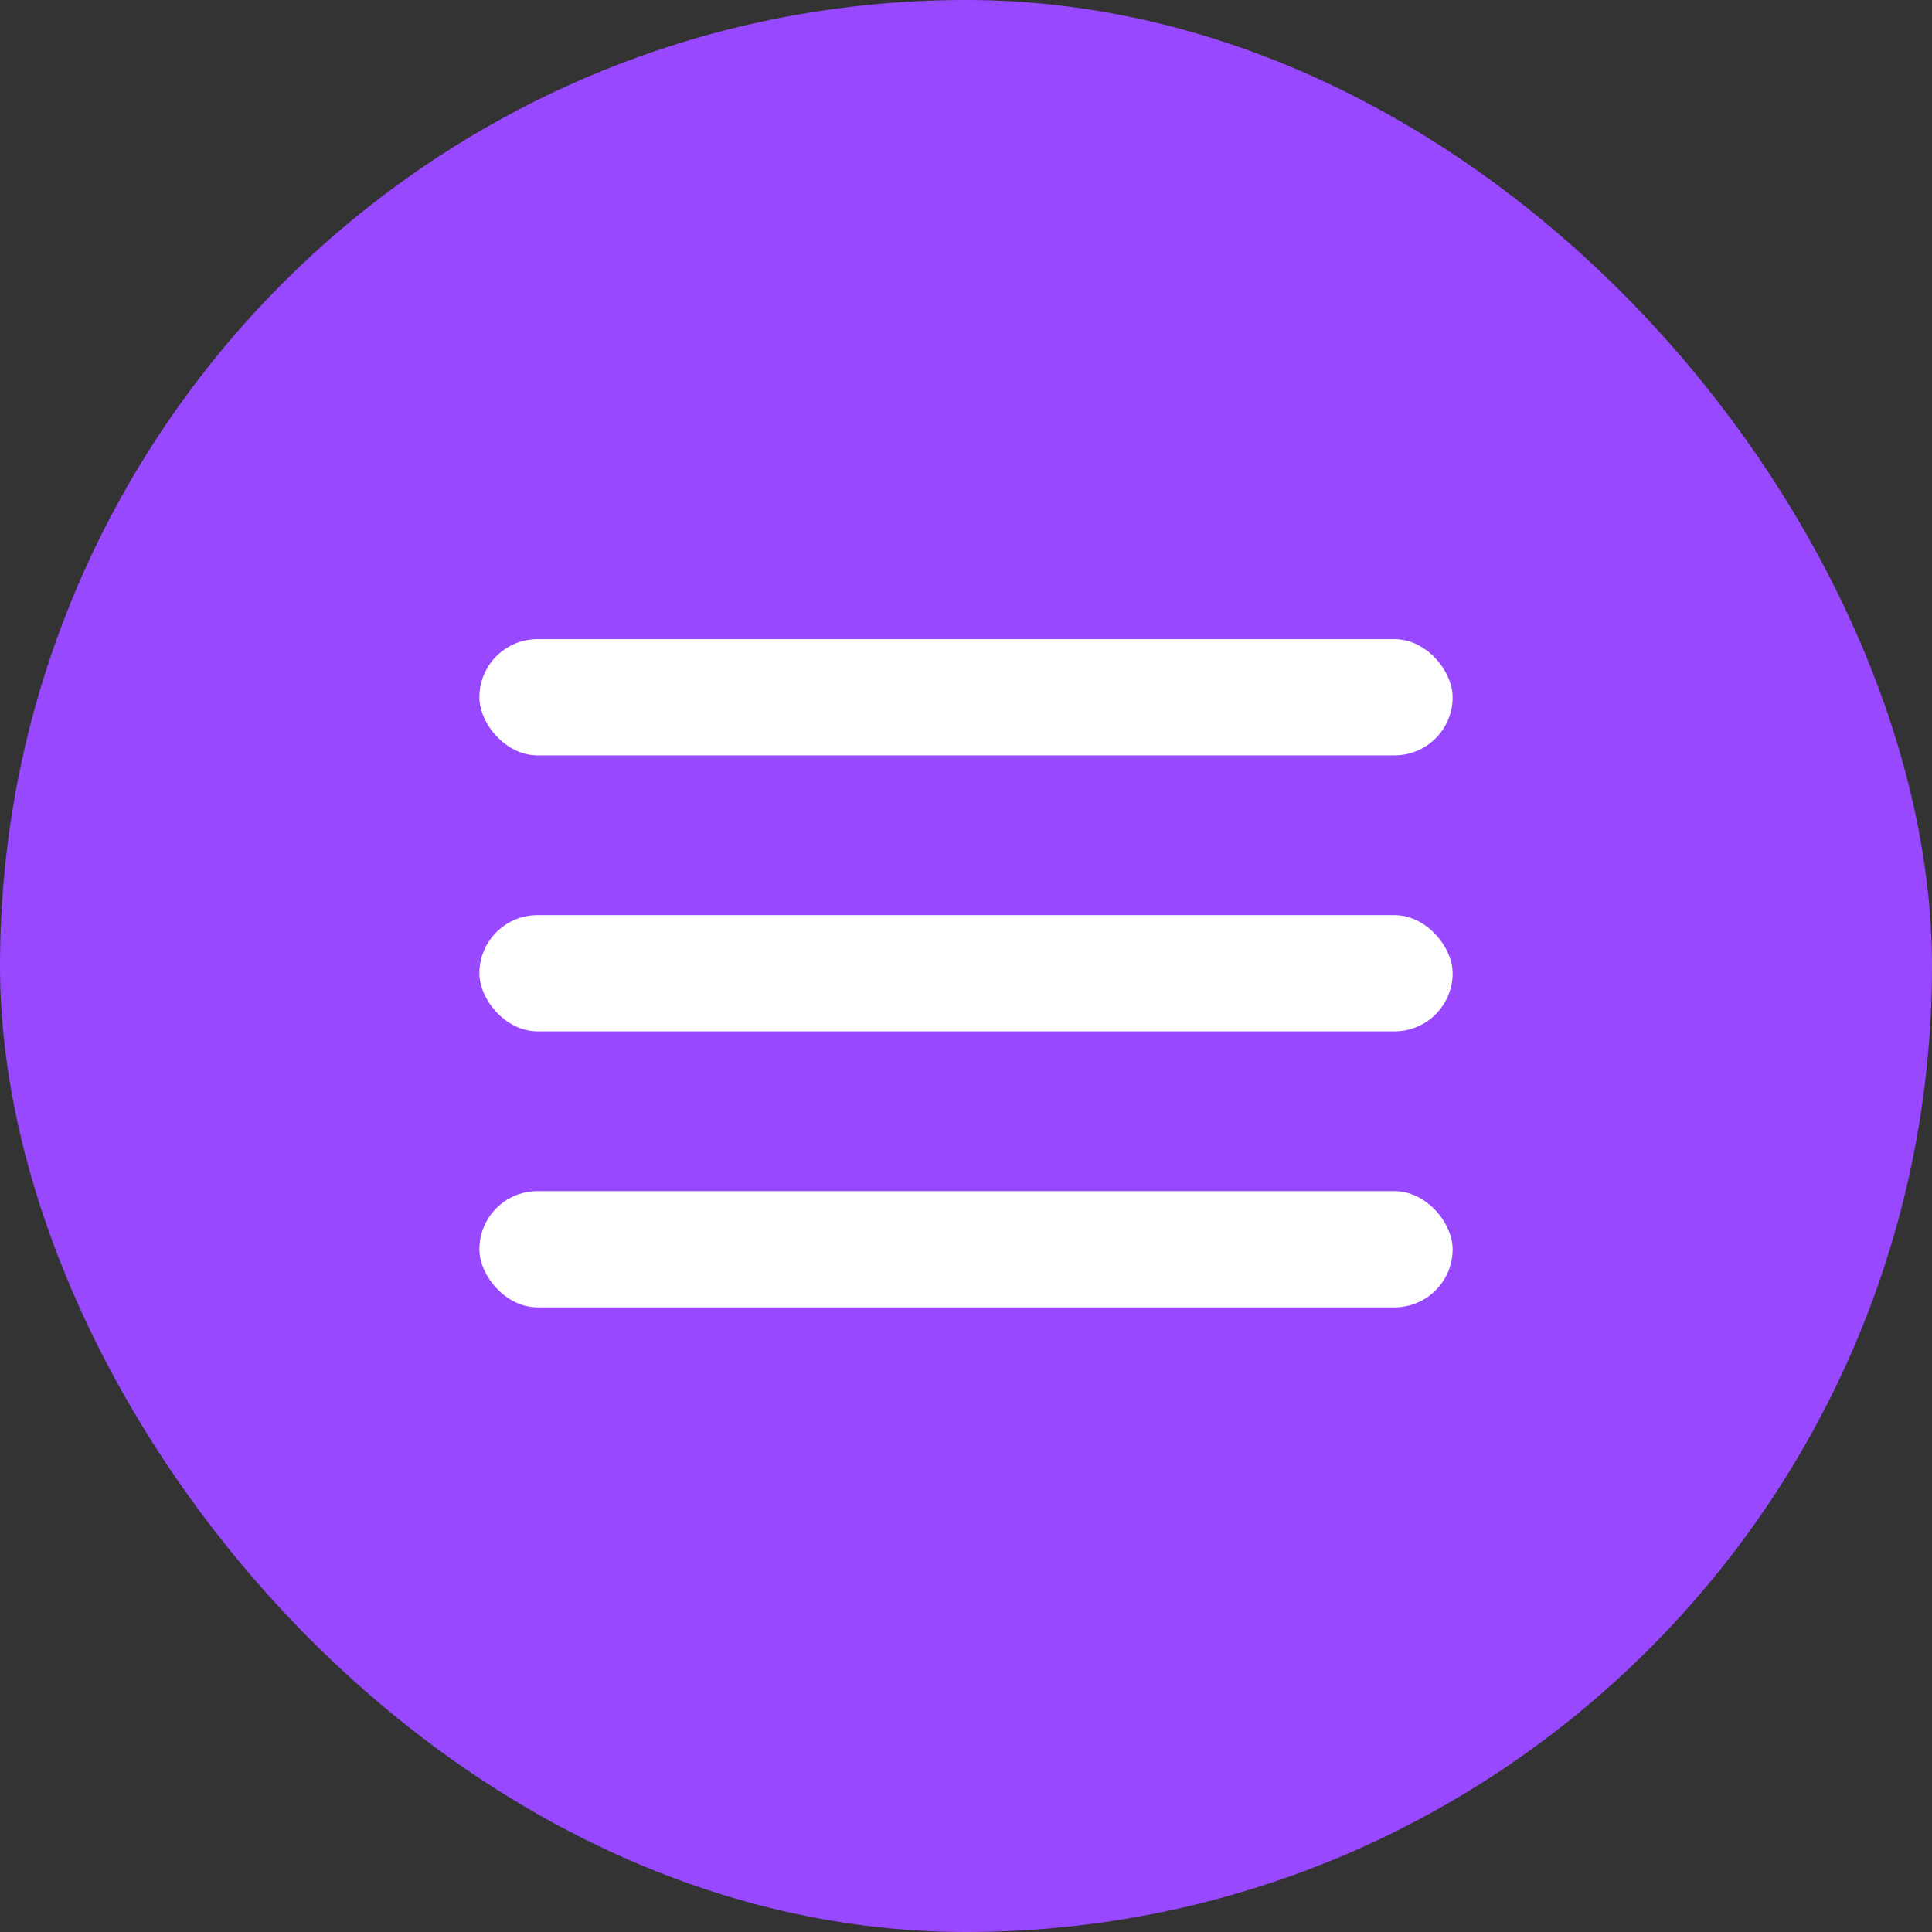 <?xml version="1.0" encoding="UTF-8"?> <svg xmlns="http://www.w3.org/2000/svg" width="133" height="133" viewBox="0 0 133 133" fill="none"><rect x="0" y="0" width="133" height="133" fill="#333333" stroke="none"/><rect width="133" height="133" rx="66.5" fill="#9848FF"></rect><rect x="33" y="44" width="67" height="8" rx="4" fill="white"></rect><rect x="33" y="63" width="67" height="8" rx="4" fill="white"></rect><rect x="33" y="82" width="67" height="8" rx="4" fill="white"></rect></svg> 